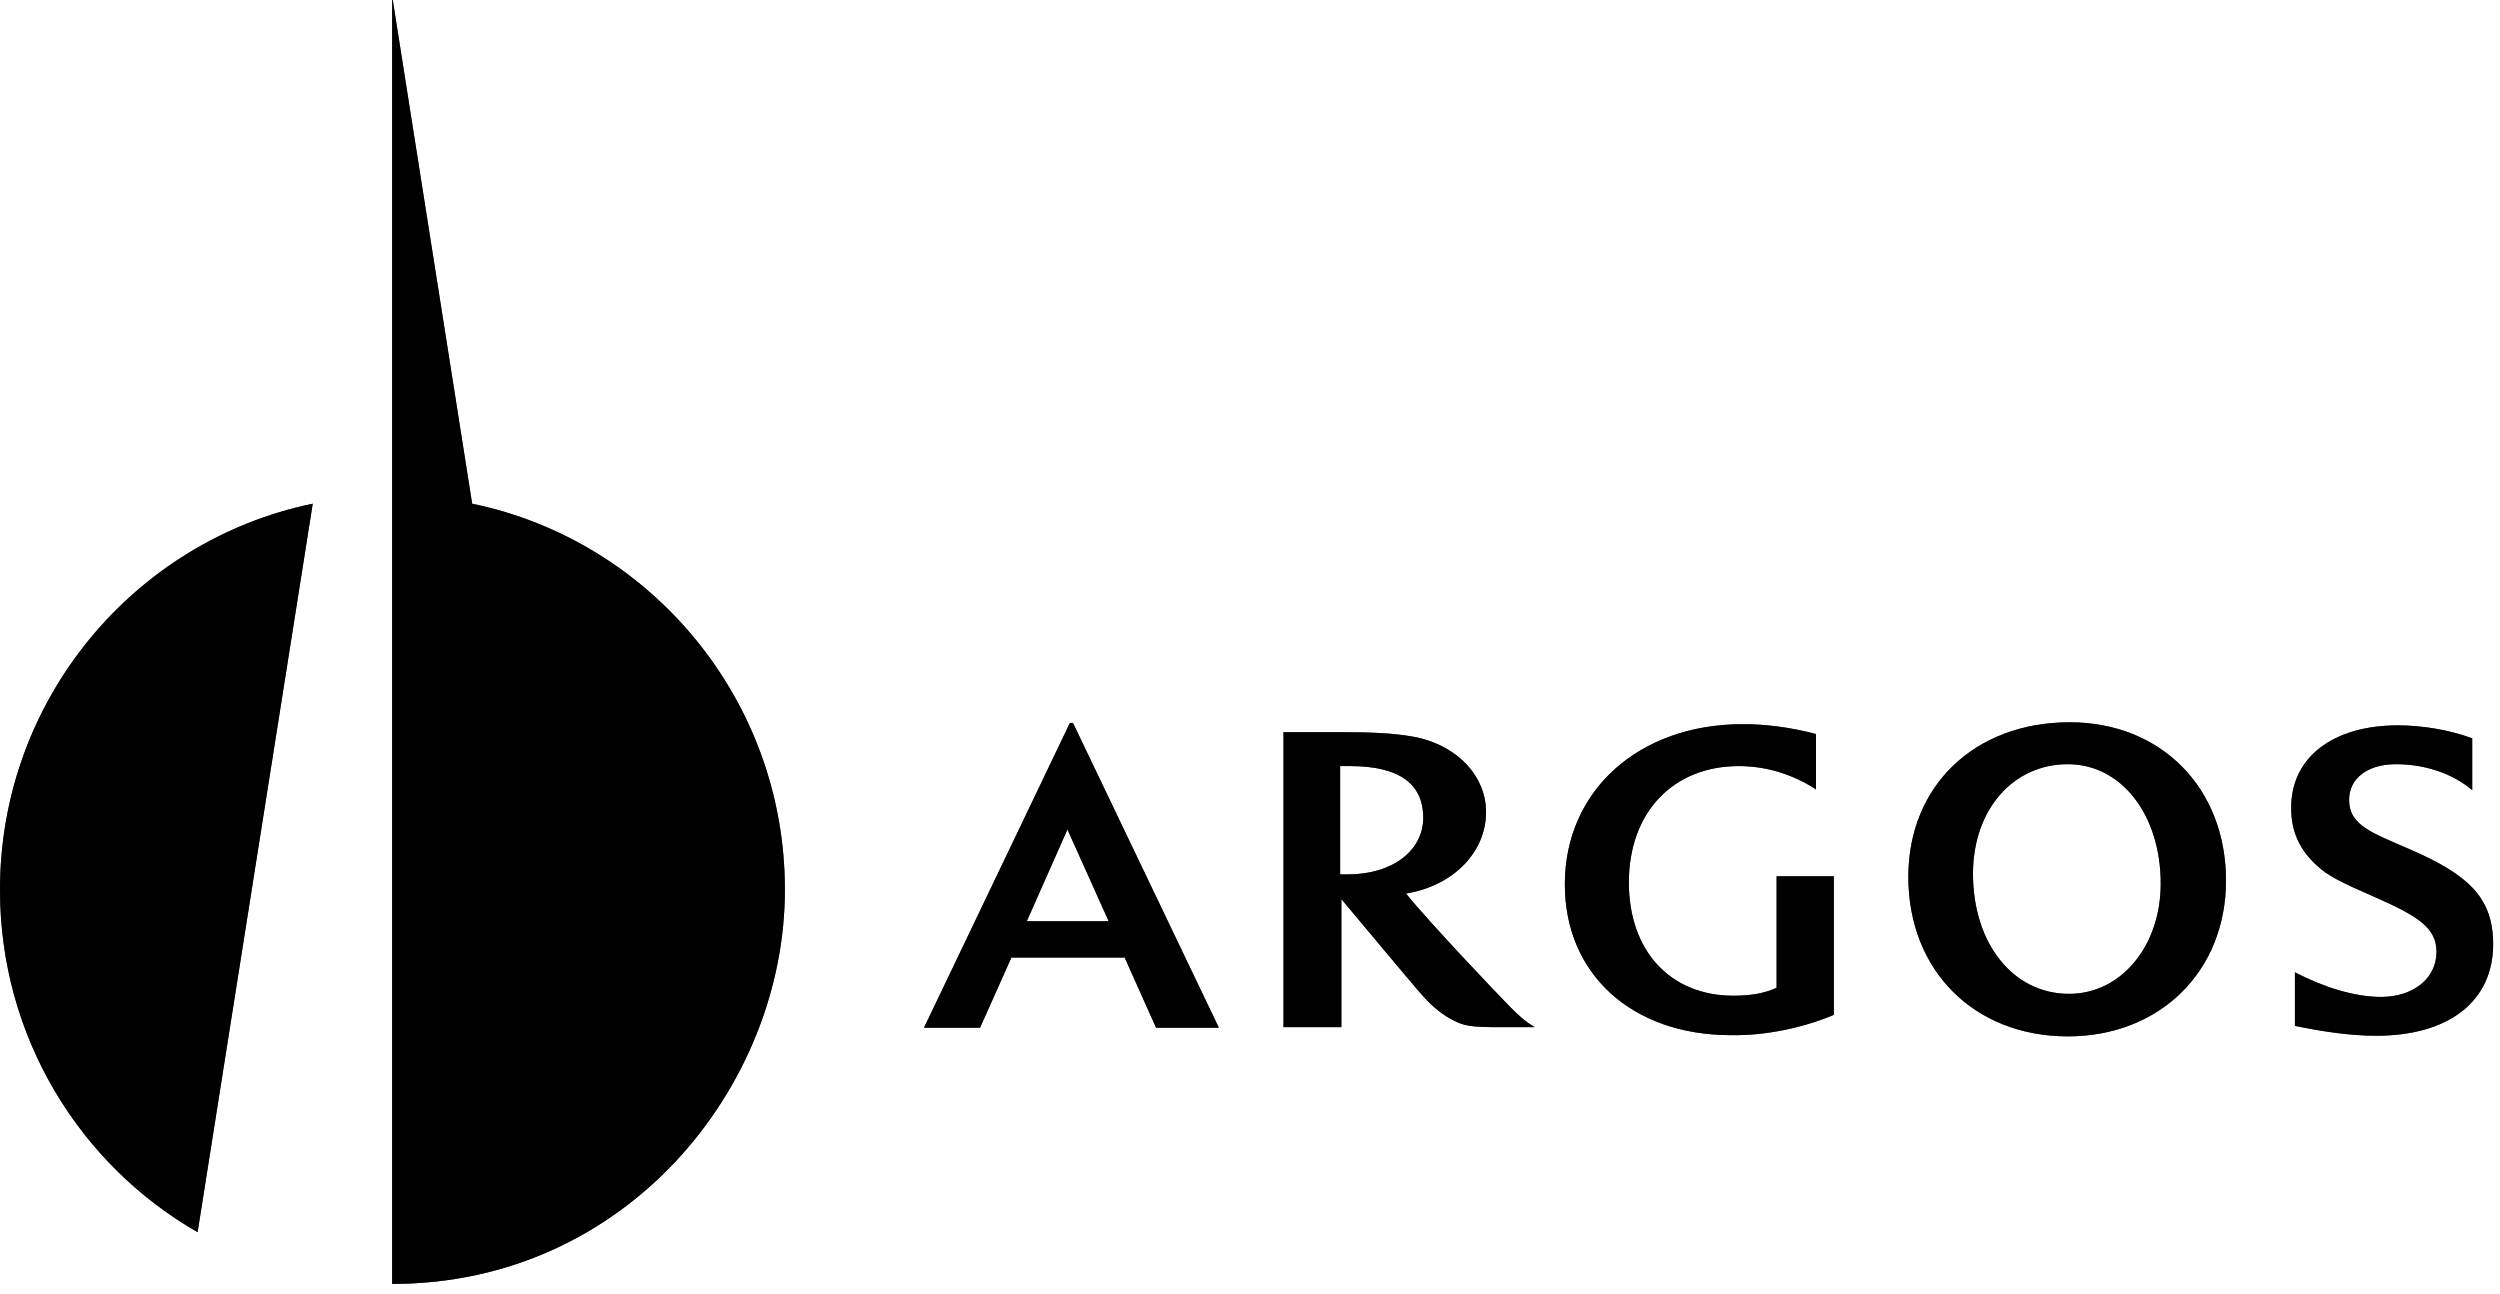 <svg width="170" height="88" viewBox="0 0 170 88" fill="none" xmlns="http://www.w3.org/2000/svg">
<path d="M102.683 68.464C101.971 67.752 97.074 62.602 95.609 60.76C98.915 60.215 101.05 57.87 101.05 55.232C101.05 52.803 99.167 50.794 96.446 50.166C95.274 49.914 93.85 49.789 91.213 49.789H87.278V69.846H91.213V61.136C91.213 61.136 96.278 67.208 96.781 67.752C97.45 68.506 98.162 69.05 98.832 69.385C99.543 69.762 100.088 69.846 101.846 69.846H104.357C103.604 69.385 103.269 69.05 102.683 68.464ZM91.632 59.461C91.506 59.461 91.297 59.461 91.129 59.461V52.092C91.255 52.092 91.632 52.092 91.799 52.092C95.106 52.092 96.781 53.264 96.781 55.609C96.781 57.786 94.771 59.461 91.632 59.461Z" fill="black"/>
<path d="M102.683 68.464C101.971 67.752 97.074 62.602 95.609 60.76C98.915 60.215 101.05 57.87 101.05 55.232C101.05 52.803 99.167 50.794 96.446 50.166C95.274 49.914 93.85 49.789 91.213 49.789H87.278V69.846H91.213V61.136C91.213 61.136 96.278 67.208 96.781 67.752C97.45 68.506 98.162 69.05 98.832 69.385C99.543 69.762 100.088 69.846 101.846 69.846H104.357C103.604 69.385 103.269 69.05 102.683 68.464ZM91.632 59.461C91.506 59.461 91.297 59.461 91.129 59.461V52.092C91.255 52.092 91.632 52.092 91.799 52.092C95.106 52.092 96.781 53.264 96.781 55.609C96.781 57.786 94.771 59.461 91.632 59.461Z" fill="black" fill-opacity="0.2"/>
<path d="M102.683 68.464C101.971 67.752 97.074 62.602 95.609 60.76C98.915 60.215 101.05 57.87 101.05 55.232C101.05 52.803 99.167 50.794 96.446 50.166C95.274 49.914 93.85 49.789 91.213 49.789H87.278V69.846H91.213V61.136C91.213 61.136 96.278 67.208 96.781 67.752C97.45 68.506 98.162 69.05 98.832 69.385C99.543 69.762 100.088 69.846 101.846 69.846H104.357C103.604 69.385 103.269 69.05 102.683 68.464ZM91.632 59.461C91.506 59.461 91.297 59.461 91.129 59.461V52.092C91.255 52.092 91.632 52.092 91.799 52.092C95.106 52.092 96.781 53.264 96.781 55.609C96.781 57.786 94.771 59.461 91.632 59.461Z" fill="black" fill-opacity="0.2"/>
<path d="M102.683 68.464C101.971 67.752 97.074 62.602 95.609 60.76C98.915 60.215 101.05 57.87 101.05 55.232C101.05 52.803 99.167 50.794 96.446 50.166C95.274 49.914 93.85 49.789 91.213 49.789H87.278V69.846H91.213V61.136C91.213 61.136 96.278 67.208 96.781 67.752C97.45 68.506 98.162 69.05 98.832 69.385C99.543 69.762 100.088 69.846 101.846 69.846H104.357C103.604 69.385 103.269 69.05 102.683 68.464ZM91.632 59.461C91.506 59.461 91.297 59.461 91.129 59.461V52.092C91.255 52.092 91.632 52.092 91.799 52.092C95.106 52.092 96.781 53.264 96.781 55.609C96.781 57.786 94.771 59.461 91.632 59.461Z" fill="black" fill-opacity="0.2"/>
<path d="M102.683 68.464C101.971 67.752 97.074 62.602 95.609 60.76C98.915 60.215 101.05 57.87 101.05 55.232C101.05 52.803 99.167 50.794 96.446 50.166C95.274 49.914 93.85 49.789 91.213 49.789H87.278V69.846H91.213V61.136C91.213 61.136 96.278 67.208 96.781 67.752C97.45 68.506 98.162 69.05 98.832 69.385C99.543 69.762 100.088 69.846 101.846 69.846H104.357C103.604 69.385 103.269 69.05 102.683 68.464ZM91.632 59.461C91.506 59.461 91.297 59.461 91.129 59.461V52.092C91.255 52.092 91.632 52.092 91.799 52.092C95.106 52.092 96.781 53.264 96.781 55.609C96.781 57.786 94.771 59.461 91.632 59.461Z" fill="black" fill-opacity="0.2"/>
<path d="M124.702 69.009V59.587H120.809V67.166C120.013 67.543 119.051 67.71 117.879 67.71C113.567 67.71 110.762 64.654 110.762 60.006C110.762 55.274 113.734 52.092 118.255 52.092C120.055 52.092 121.897 52.636 123.488 53.683V49.914C121.73 49.454 120.097 49.244 118.506 49.244C111.432 49.244 106.409 53.767 106.409 60.131C106.409 66.245 110.972 70.39 117.711 70.39C120.055 70.432 122.609 69.888 124.702 69.009Z" fill="black"/>
<path d="M124.702 69.009V59.587H120.809V67.166C120.013 67.543 119.051 67.71 117.879 67.71C113.567 67.71 110.762 64.654 110.762 60.006C110.762 55.274 113.734 52.092 118.255 52.092C120.055 52.092 121.897 52.636 123.488 53.683V49.914C121.73 49.454 120.097 49.244 118.506 49.244C111.432 49.244 106.409 53.767 106.409 60.131C106.409 66.245 110.972 70.39 117.711 70.39C120.055 70.432 122.609 69.888 124.702 69.009Z" fill="black" fill-opacity="0.2"/>
<path d="M124.702 69.009V59.587H120.809V67.166C120.013 67.543 119.051 67.71 117.879 67.71C113.567 67.71 110.762 64.654 110.762 60.006C110.762 55.274 113.734 52.092 118.255 52.092C120.055 52.092 121.897 52.636 123.488 53.683V49.914C121.73 49.454 120.097 49.244 118.506 49.244C111.432 49.244 106.409 53.767 106.409 60.131C106.409 66.245 110.972 70.39 117.711 70.39C120.055 70.432 122.609 69.888 124.702 69.009Z" fill="black" fill-opacity="0.2"/>
<path d="M124.702 69.009V59.587H120.809V67.166C120.013 67.543 119.051 67.71 117.879 67.71C113.567 67.71 110.762 64.654 110.762 60.006C110.762 55.274 113.734 52.092 118.255 52.092C120.055 52.092 121.897 52.636 123.488 53.683V49.914C121.73 49.454 120.097 49.244 118.506 49.244C111.432 49.244 106.409 53.767 106.409 60.131C106.409 66.245 110.972 70.39 117.711 70.39C120.055 70.432 122.609 69.888 124.702 69.009Z" fill="black" fill-opacity="0.2"/>
<path d="M124.702 69.009V59.587H120.809V67.166C120.013 67.543 119.051 67.71 117.879 67.71C113.567 67.71 110.762 64.654 110.762 60.006C110.762 55.274 113.734 52.092 118.255 52.092C120.055 52.092 121.897 52.636 123.488 53.683V49.914C121.73 49.454 120.097 49.244 118.506 49.244C111.432 49.244 106.409 53.767 106.409 60.131C106.409 66.245 110.972 70.39 117.711 70.39C120.055 70.432 122.609 69.888 124.702 69.009Z" fill="black" fill-opacity="0.2"/>
<path d="M161.58 70.43C166.52 70.43 169.576 68.086 169.534 64.108C169.492 61.009 167.817 59.46 163.841 57.743C161.245 56.612 159.738 56.11 159.738 54.393C159.738 52.927 160.994 51.964 162.92 51.964C164.678 51.964 166.603 52.467 168.11 53.723V50.206C166.52 49.619 164.678 49.326 163.045 49.326C158.65 49.326 155.762 51.504 155.804 54.979C155.804 56.57 156.39 57.785 157.52 58.831C158.273 59.543 159.194 60.004 161.413 60.967C164.469 62.307 165.683 63.103 165.683 64.736C165.683 66.536 164.092 67.792 161.915 67.792C160.157 67.792 158.064 67.164 156.055 66.118V69.76C157.897 70.137 159.78 70.43 161.58 70.43Z" fill="black"/>
<path d="M161.58 70.43C166.52 70.43 169.576 68.086 169.534 64.108C169.492 61.009 167.817 59.46 163.841 57.743C161.245 56.612 159.738 56.11 159.738 54.393C159.738 52.927 160.994 51.964 162.92 51.964C164.678 51.964 166.603 52.467 168.11 53.723V50.206C166.52 49.619 164.678 49.326 163.045 49.326C158.65 49.326 155.762 51.504 155.804 54.979C155.804 56.57 156.39 57.785 157.52 58.831C158.273 59.543 159.194 60.004 161.413 60.967C164.469 62.307 165.683 63.103 165.683 64.736C165.683 66.536 164.092 67.792 161.915 67.792C160.157 67.792 158.064 67.164 156.055 66.118V69.76C157.897 70.137 159.78 70.43 161.58 70.43Z" fill="black" fill-opacity="0.2"/>
<path d="M161.58 70.43C166.52 70.43 169.576 68.086 169.534 64.108C169.492 61.009 167.817 59.46 163.841 57.743C161.245 56.612 159.738 56.11 159.738 54.393C159.738 52.927 160.994 51.964 162.92 51.964C164.678 51.964 166.603 52.467 168.11 53.723V50.206C166.52 49.619 164.678 49.326 163.045 49.326C158.65 49.326 155.762 51.504 155.804 54.979C155.804 56.57 156.39 57.785 157.52 58.831C158.273 59.543 159.194 60.004 161.413 60.967C164.469 62.307 165.683 63.103 165.683 64.736C165.683 66.536 164.092 67.792 161.915 67.792C160.157 67.792 158.064 67.164 156.055 66.118V69.76C157.897 70.137 159.78 70.43 161.58 70.43Z" fill="black" fill-opacity="0.2"/>
<path d="M161.58 70.43C166.52 70.43 169.576 68.086 169.534 64.108C169.492 61.009 167.817 59.46 163.841 57.743C161.245 56.612 159.738 56.11 159.738 54.393C159.738 52.927 160.994 51.964 162.92 51.964C164.678 51.964 166.603 52.467 168.11 53.723V50.206C166.52 49.619 164.678 49.326 163.045 49.326C158.65 49.326 155.762 51.504 155.804 54.979C155.804 56.57 156.39 57.785 157.52 58.831C158.273 59.543 159.194 60.004 161.413 60.967C164.469 62.307 165.683 63.103 165.683 64.736C165.683 66.536 164.092 67.792 161.915 67.792C160.157 67.792 158.064 67.164 156.055 66.118V69.76C157.897 70.137 159.78 70.43 161.58 70.43Z" fill="black" fill-opacity="0.2"/>
<path d="M161.58 70.43C166.52 70.43 169.576 68.086 169.534 64.108C169.492 61.009 167.817 59.46 163.841 57.743C161.245 56.612 159.738 56.11 159.738 54.393C159.738 52.927 160.994 51.964 162.92 51.964C164.678 51.964 166.603 52.467 168.11 53.723V50.206C166.52 49.619 164.678 49.326 163.045 49.326C158.65 49.326 155.762 51.504 155.804 54.979C155.804 56.57 156.39 57.785 157.52 58.831C158.273 59.543 159.194 60.004 161.413 60.967C164.469 62.307 165.683 63.103 165.683 64.736C165.683 66.536 164.092 67.792 161.915 67.792C160.157 67.792 158.064 67.164 156.055 66.118V69.76C157.897 70.137 159.78 70.43 161.58 70.43Z" fill="black" fill-opacity="0.2"/>
<path d="M140.735 49.116C134.288 49.116 129.767 53.429 129.767 59.627C129.767 65.991 134.246 70.472 140.609 70.472C146.888 70.472 151.367 66.033 151.367 59.878C151.367 53.597 146.972 49.116 140.735 49.116ZM140.693 67.583C136.883 67.583 134.162 64.149 134.162 59.417C134.162 55.062 136.883 51.964 140.609 51.964C144.251 51.964 146.93 55.397 146.93 60.087C146.93 64.316 144.251 67.583 140.693 67.583Z" fill="black"/>
<path d="M140.735 49.116C134.288 49.116 129.767 53.429 129.767 59.627C129.767 65.991 134.246 70.472 140.609 70.472C146.888 70.472 151.367 66.033 151.367 59.878C151.367 53.597 146.972 49.116 140.735 49.116ZM140.693 67.583C136.883 67.583 134.162 64.149 134.162 59.417C134.162 55.062 136.883 51.964 140.609 51.964C144.251 51.964 146.93 55.397 146.93 60.087C146.93 64.316 144.251 67.583 140.693 67.583Z" fill="black" fill-opacity="0.2"/>
<path d="M140.735 49.116C134.288 49.116 129.767 53.429 129.767 59.627C129.767 65.991 134.246 70.472 140.609 70.472C146.888 70.472 151.367 66.033 151.367 59.878C151.367 53.597 146.972 49.116 140.735 49.116ZM140.693 67.583C136.883 67.583 134.162 64.149 134.162 59.417C134.162 55.062 136.883 51.964 140.609 51.964C144.251 51.964 146.93 55.397 146.93 60.087C146.93 64.316 144.251 67.583 140.693 67.583Z" fill="black" fill-opacity="0.2"/>
<path d="M140.735 49.116C134.288 49.116 129.767 53.429 129.767 59.627C129.767 65.991 134.246 70.472 140.609 70.472C146.888 70.472 151.367 66.033 151.367 59.878C151.367 53.597 146.972 49.116 140.735 49.116ZM140.693 67.583C136.883 67.583 134.162 64.149 134.162 59.417C134.162 55.062 136.883 51.964 140.609 51.964C144.251 51.964 146.93 55.397 146.93 60.087C146.93 64.316 144.251 67.583 140.693 67.583Z" fill="black" fill-opacity="0.2"/>
<path d="M140.735 49.116C134.288 49.116 129.767 53.429 129.767 59.627C129.767 65.991 134.246 70.472 140.609 70.472C146.888 70.472 151.367 66.033 151.367 59.878C151.367 53.597 146.972 49.116 140.735 49.116ZM140.693 67.583C136.883 67.583 134.162 64.149 134.162 59.417C134.162 55.062 136.883 51.964 140.609 51.964C144.251 51.964 146.93 55.397 146.93 60.087C146.93 64.316 144.251 67.583 140.693 67.583Z" fill="black" fill-opacity="0.2"/>
<path d="M78.613 69.886H82.883L72.962 49.159H72.753L62.832 69.886H66.641L68.776 65.113H76.478L78.613 69.886ZM69.823 62.642L72.585 56.403L75.39 62.642H69.823Z" fill="black"/>
<path d="M78.613 69.886H82.883L72.962 49.159H72.753L62.832 69.886H66.641L68.776 65.113H76.478L78.613 69.886ZM69.823 62.642L72.585 56.403L75.39 62.642H69.823Z" fill="black" fill-opacity="0.2"/>
<path d="M78.613 69.886H82.883L72.962 49.159H72.753L62.832 69.886H66.641L68.776 65.113H76.478L78.613 69.886ZM69.823 62.642L72.585 56.403L75.39 62.642H69.823Z" fill="black" fill-opacity="0.2"/>
<path d="M78.613 69.886H82.883L72.962 49.159H72.753L62.832 69.886H66.641L68.776 65.113H76.478L78.613 69.886ZM69.823 62.642L72.585 56.403L75.39 62.642H69.823Z" fill="black" fill-opacity="0.2"/>
<path d="M78.613 69.886H82.883L72.962 49.159H72.753L62.832 69.886H66.641L68.776 65.113H76.478L78.613 69.886ZM69.823 62.642L72.585 56.403L75.39 62.642H69.823Z" fill="black" fill-opacity="0.2"/>
<path d="M0 60.507C0 70.473 5.4 79.183 13.437 83.789L21.265 34.252C9.126 36.765 0 47.568 0 60.507ZM32.107 34.252L26.707 0H26.665V87.306C42.614 87.306 53.372 73.865 53.372 60.507C53.372 47.568 44.246 36.765 32.107 34.252Z" fill="black"/>
<path d="M0 60.507C0 70.473 5.4 79.183 13.437 83.789L21.265 34.252C9.126 36.765 0 47.568 0 60.507ZM32.107 34.252L26.707 0H26.665V87.306C42.614 87.306 53.372 73.865 53.372 60.507C53.372 47.568 44.246 36.765 32.107 34.252Z" fill="black" fill-opacity="0.2"/>
<path d="M0 60.507C0 70.473 5.4 79.183 13.437 83.789L21.265 34.252C9.126 36.765 0 47.568 0 60.507ZM32.107 34.252L26.707 0H26.665V87.306C42.614 87.306 53.372 73.865 53.372 60.507C53.372 47.568 44.246 36.765 32.107 34.252Z" fill="black" fill-opacity="0.2"/>
<path d="M0 60.507C0 70.473 5.4 79.183 13.437 83.789L21.265 34.252C9.126 36.765 0 47.568 0 60.507ZM32.107 34.252L26.707 0H26.665V87.306C42.614 87.306 53.372 73.865 53.372 60.507C53.372 47.568 44.246 36.765 32.107 34.252Z" fill="black" fill-opacity="0.2"/>
<path d="M0 60.507C0 70.473 5.4 79.183 13.437 83.789L21.265 34.252C9.126 36.765 0 47.568 0 60.507ZM32.107 34.252L26.707 0H26.665V87.306C42.614 87.306 53.372 73.865 53.372 60.507C53.372 47.568 44.246 36.765 32.107 34.252Z" fill="black" fill-opacity="0.2"/>
</svg>
